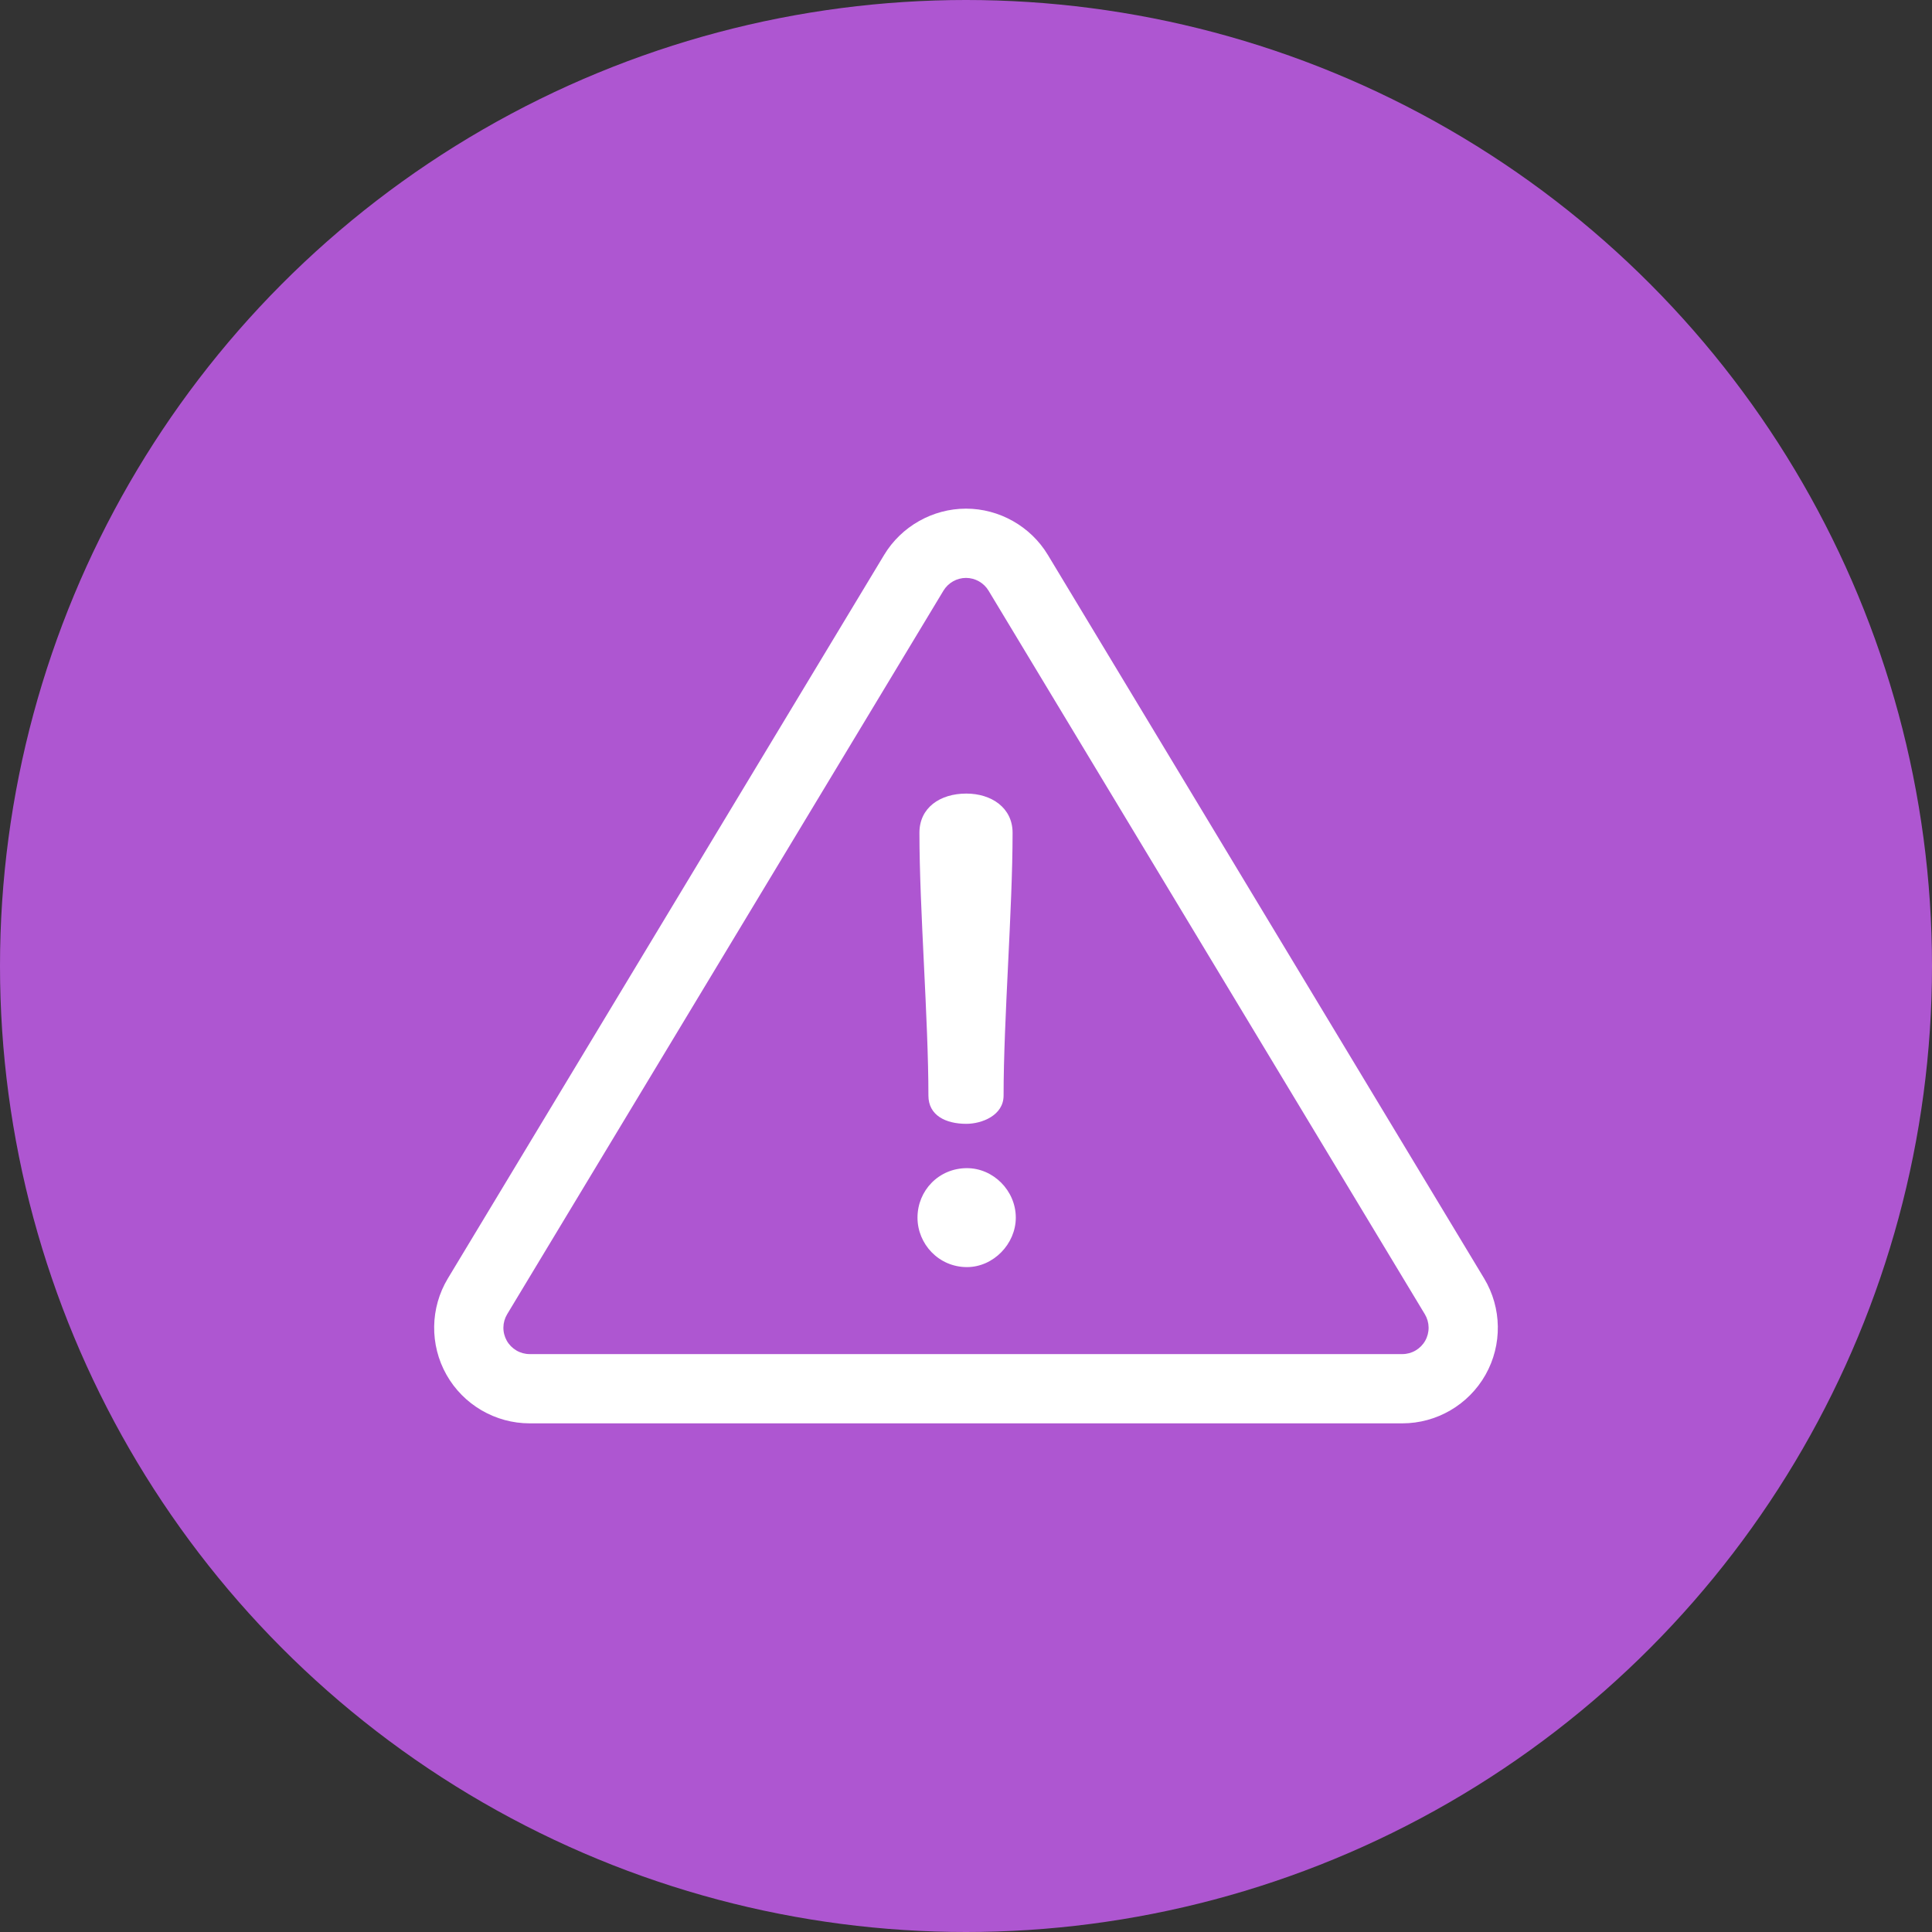 <svg width="178" height="178" viewBox="0 0 178 178" fill="none" xmlns="http://www.w3.org/2000/svg">
<rect x="0" y="0" width="178" height="178" fill="#333333" stroke="none"/>
<circle cx="89" cy="89" r="89" fill="#AE56D1"/>
<path d="M136.737 117.786L96.539 51.121C94.956 48.495 92.067 46.863 89 46.863C85.933 46.863 83.044 48.495 81.46 51.121L41.262 117.786C39.626 120.501 39.577 123.902 41.136 126.662C42.695 129.422 45.632 131.137 48.802 131.137H129.198C132.368 131.137 135.305 129.422 136.864 126.662C138.423 123.901 138.374 120.501 136.737 117.786ZM131.308 123.524C131.097 123.898 130.79 124.209 130.419 124.425C130.049 124.642 129.627 124.756 129.198 124.756H48.802C48.373 124.756 47.951 124.642 47.581 124.425C47.21 124.209 46.903 123.898 46.692 123.525C46.481 123.151 46.373 122.727 46.379 122.298C46.385 121.869 46.505 121.449 46.726 121.081L86.924 54.416C87.141 54.059 87.446 53.764 87.809 53.559C88.173 53.353 88.583 53.245 89 53.244C89.844 53.244 90.639 53.693 91.076 54.416L131.273 121.081C131.495 121.449 131.615 121.869 131.621 122.298C131.627 122.727 131.519 123.15 131.308 123.524Z" fill="white"/>
<path d="M89.03 73.114C86.603 73.114 84.709 74.417 84.709 76.725C84.709 83.769 85.537 93.892 85.537 100.936C85.537 102.771 87.136 103.541 89.03 103.541C90.451 103.541 92.463 102.771 92.463 100.936C92.463 93.892 93.292 83.77 93.292 76.725C93.292 74.417 91.339 73.114 89.03 73.114ZM89.089 107.625C86.485 107.625 84.531 109.697 84.531 112.183C84.531 114.61 86.485 116.741 89.089 116.741C91.516 116.741 93.588 114.61 93.588 112.183C93.588 109.697 91.516 107.625 89.089 107.625Z" fill="white"/>
</svg>
